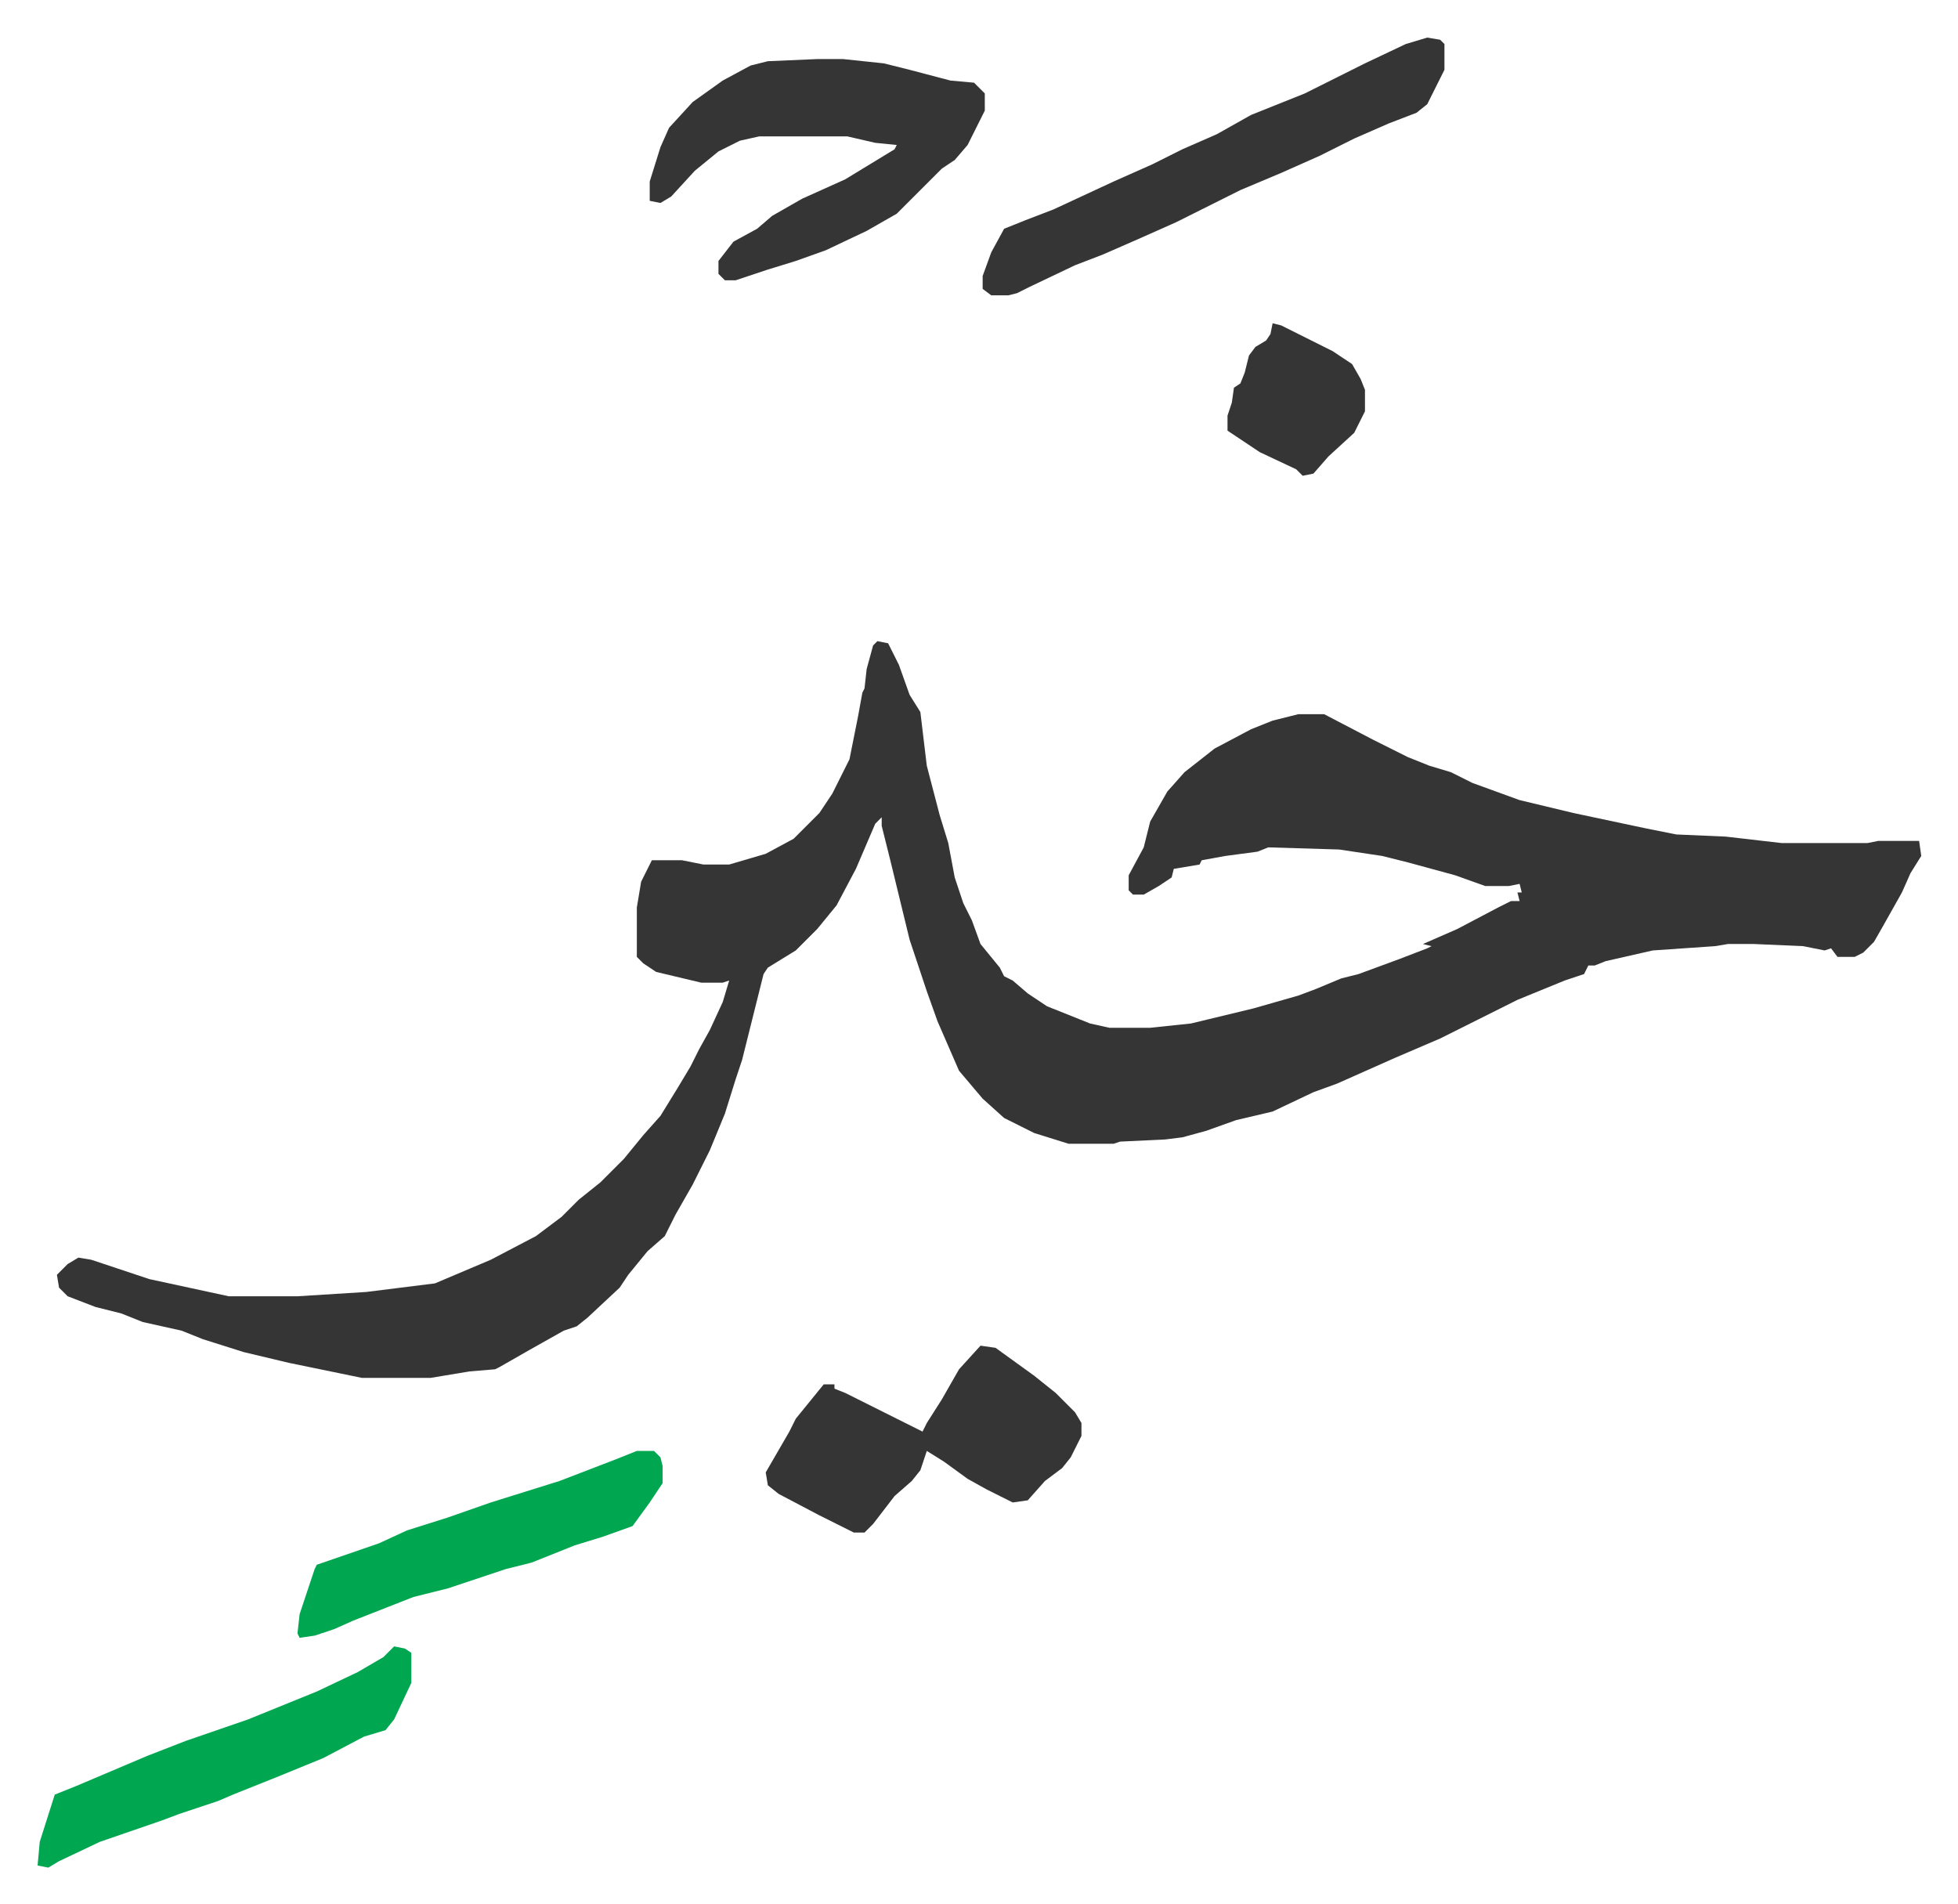 <svg xmlns="http://www.w3.org/2000/svg" viewBox="-17.5 432.5 911.6 886.6">
    <path fill="#353535" id="rule_normal" d="m391 731 5 1 5 10 5 14 5 8 3 25 6 23 4 13 3 16 4 12 4 8 4 11 9 11 2 4 4 2 7 6 9 6 15 6 5 2 9 2h19l19-2 29-7 21-6 8-3 12-5 8-2 19-7 13-5 2-1-4-1 16-7 19-10 6-3h4l-1-4h2l-1-4-5 1h-11l-14-5-22-6-12-3-20-3-33-1-5 2-15 2-11 2-1 2-12 2-1 4-6 4-7 4h-5l-2-2v-7l7-13 3-12 8-14 8-9 14-11 17-9 10-4 12-3h12l23 12 16 8 10 4 10 3 10 5 22 8 25 6 33 7 15 3 23 1 26 3h40l5-1h19l1 7-5 8-4 9-9 16-4 7-5 5-4 2h-8l-3-4-3 1-10-2-23-1h-12l-6 1-29 2-22 5-5 2h-3l-2 4-9 3-22 9-36 18-21 9-27 12-11 4-19 9-17 4-14 5-11 3-8 1-21 1-3 1h-21l-16-5-14-7-10-9-11-13-10-23-5-14-8-24-9-37-4-16v-4l-3 3-9 21-9 17-9 11-10 10-13 8-2 3-10 40-3 9-5 16-7 17-8 16-8 14-5 10-8 7-9 11-4 6-15 14-5 4-6 2-16 9-14 8-2 1-12 1-12 2-6 1h-32l-34-7-21-5-19-6-10-4-18-4-10-4-12-3-13-5-4-4-1-6 5-5 5-3 6 1 12 4 15 5 37 8h32l32-2 32-4 26-11 21-11 12-9 8-8 10-8 11-11 9-11 8-9 8-13 6-10 4-8 5-9 6-13 3-10-3 1h-10l-21-5-6-4-3-3v-23l2-12 5-10h14l10 2h12l17-5 13-7 12-12 6-9 8-16 4-20 2-11 1-2 1-9 3-11zm-28-271h12l19 2 12 3 19 5 11 1 5 5v8l-8 16-6 7-6 4-21 21-14 8-19 9-14 5-13 4-15 5h-5l-3-3v-6l7-9 11-6 7-6 14-8 20-9 23-14 1-2-10-1-13-3h-41l-9 2-10 5-11 9-11 12-5 3-5-1v-9l5-16 4-9 11-12 14-10 13-7 8-2zm284-10 6 1 2 2v12l-8 16-5 4-13 5-16 7-16 8-18 8-19 8-14 7-16 8-18 8-16 7-13 5-21 10-6 3-4 1h-8l-4-3v-6l4-11 6-11 10-4 13-5 28-13 18-8 14-7 16-7 16-9 25-10 28-14 19-9zm-208 609 7 1 18 13 10 8 9 9 3 5v6l-5 10-4 5-8 6-8 9-7 1-12-6-9-5-11-8-8-5-3 9-4 5-8 7-10 13-4 4h-5l-16-8-19-10-5-4-1-6 11-19 3-6 13-16h5v2l5 2 30 15 6 3 2-4 7-11 8-14z"/>
    <path fill="#00a650" id="rule_idgham_with_ghunnah" d="m166 1199 5 1 3 2v14l-8 17-4 5-10 3-19 10-22 9-20 8-7 3-18 6-8 3-29 10-19 9-5 3-5-1 1-11 7-22 10-4 33-14 18-7 29-10 32-13 19-9 12-7zm113-91h8l3 3 1 4v8l-6 9-8 11-14 5-13 4-20 8-12 3-9 3-18 6-16 4-28 11-9 4-9 3-7 1-1-2 1-9 7-21 1-2 29-10 13-6 19-6 20-7 32-10 26-10z"/>
    <path fill="#353535" id="rule_normal" d="m575 583 4 1 24 12 9 6 4 7 2 5v10l-5 10-12 11-7 8-5 1-3-3-17-8-15-10v-7l2-6 1-7 3-2 2-5 2-8 3-4 5-3 2-3z"/>
</svg>
